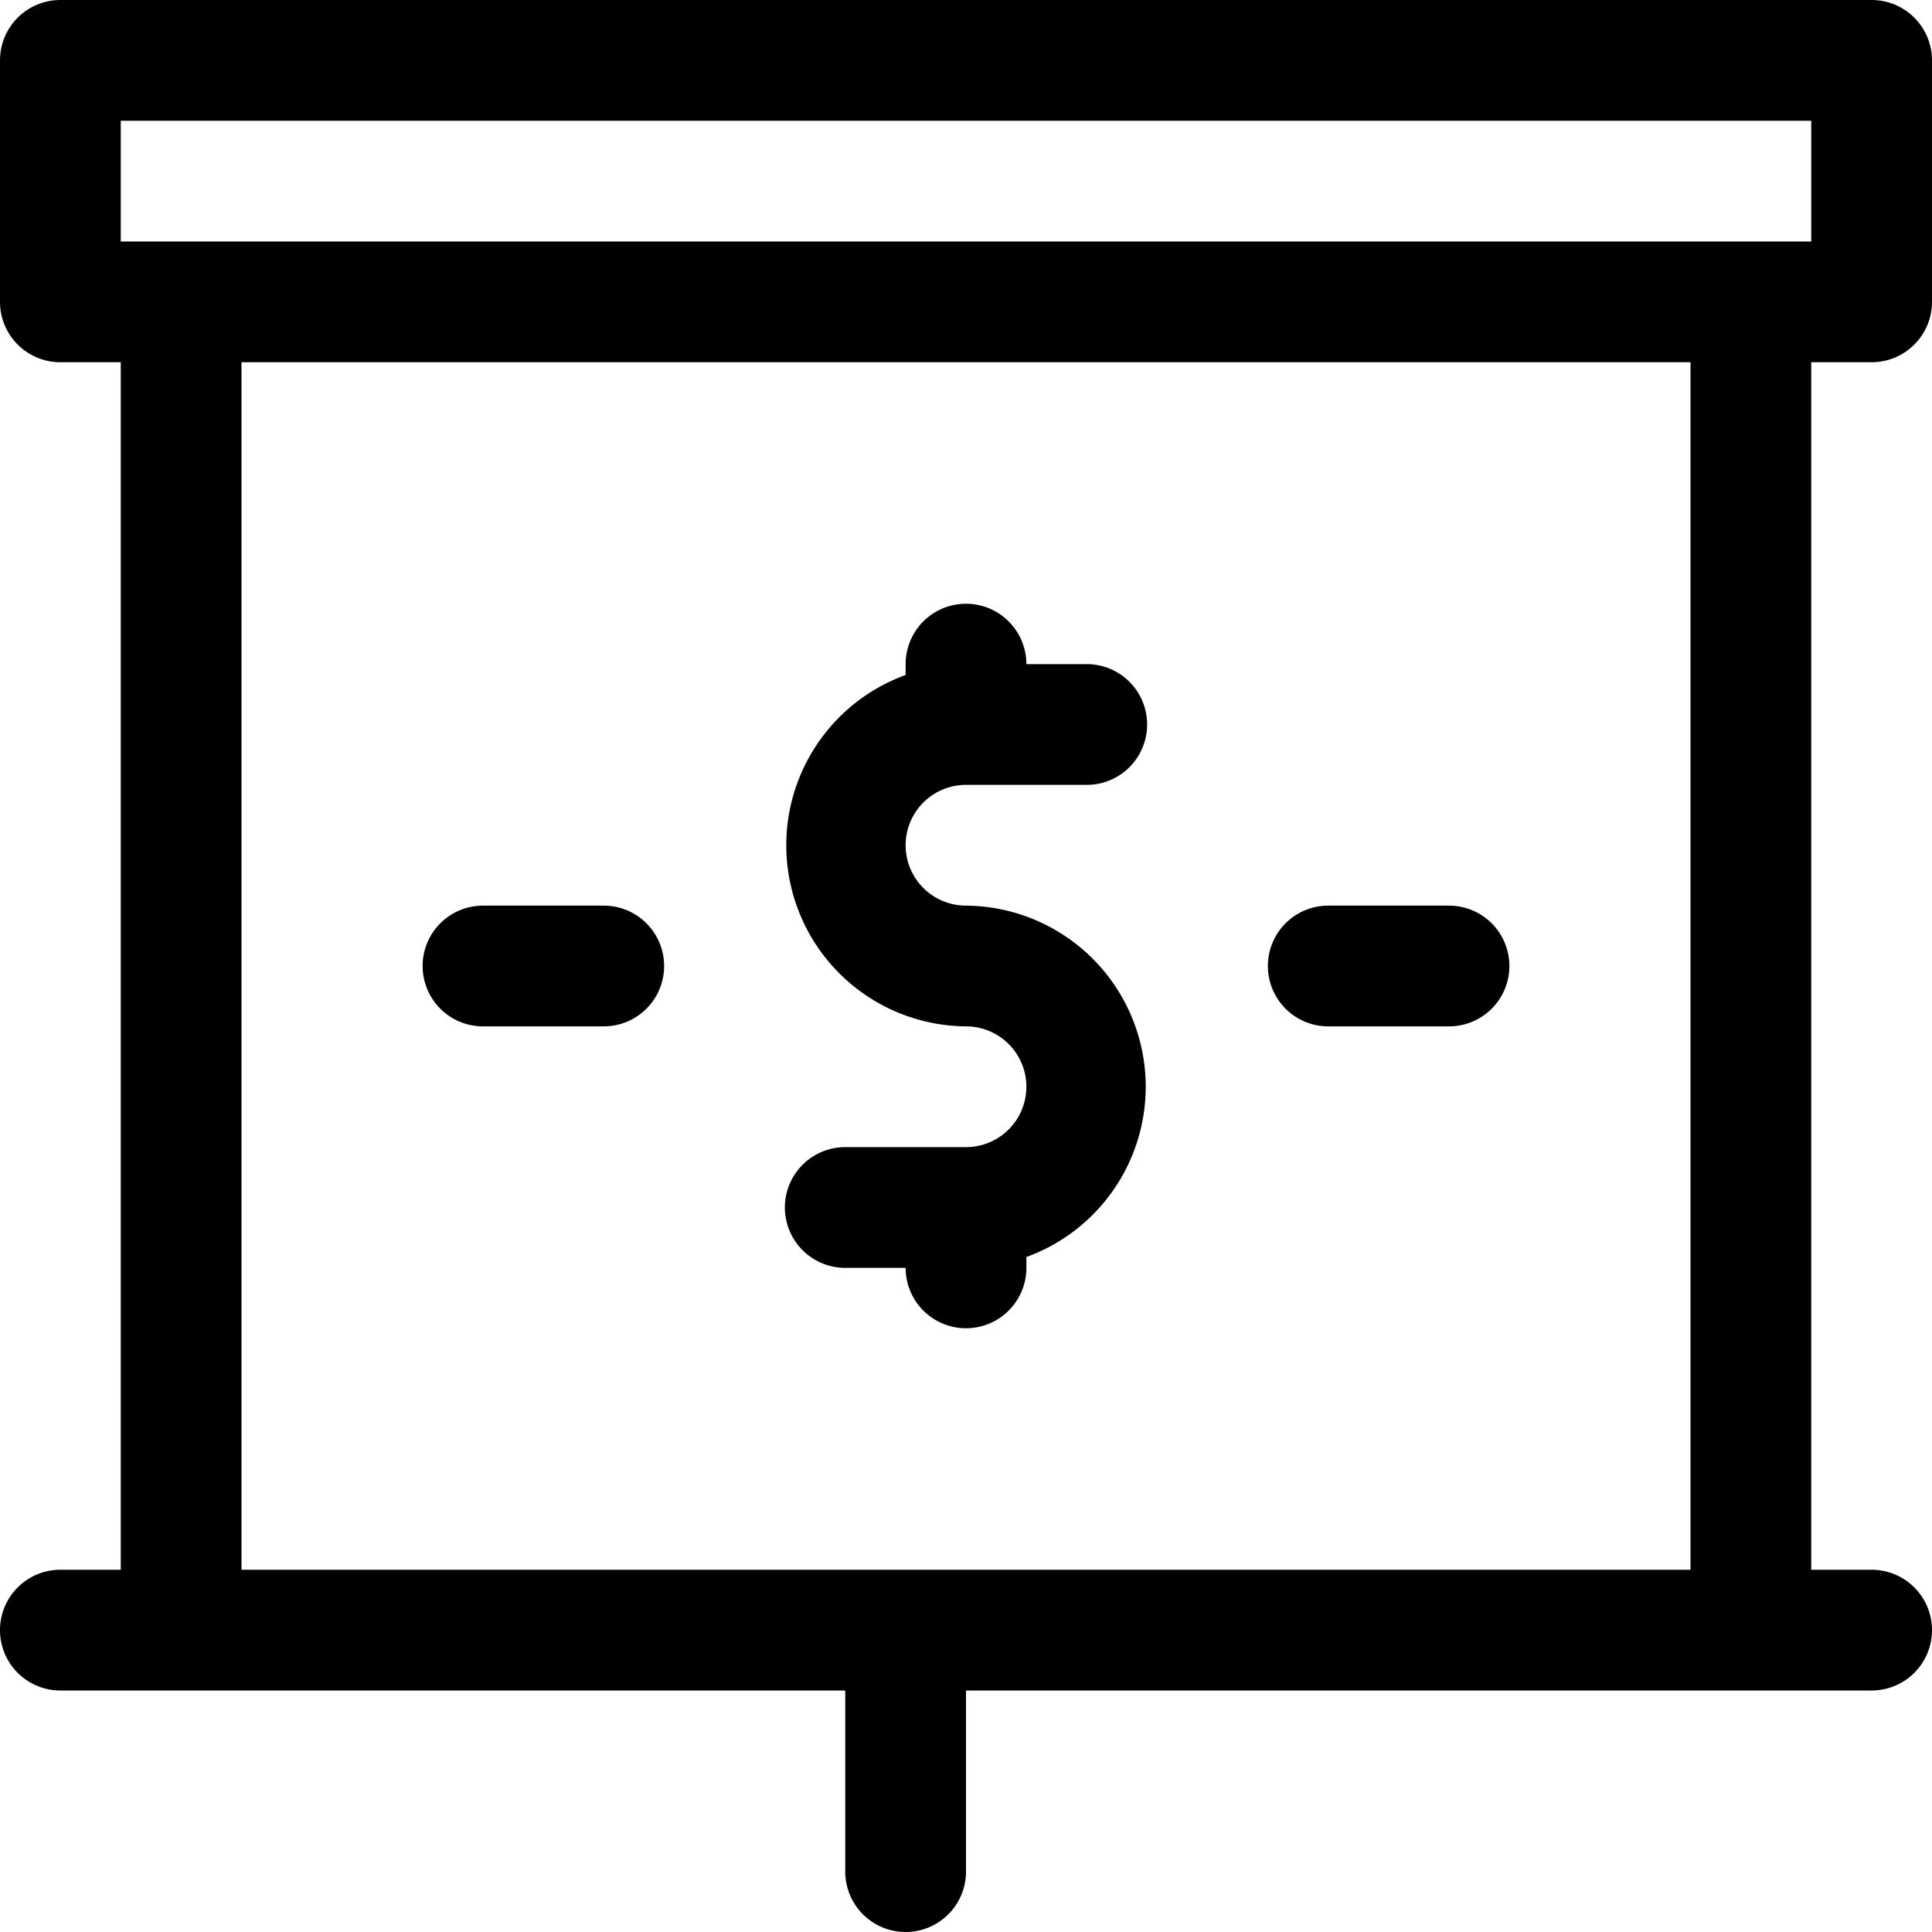 <?xml version="1.0" ?>
<!-- Uploaded to: SVG Repo, www.svgrepo.com, Generator: SVG Repo Mixer Tools -->
<svg fill="#000000" width="800px" height="800px" viewBox="0 0 32 32" xmlns="http://www.w3.org/2000/svg">
<g data-name="15. Presentatiion" id="_15._Presentatiion">
<path d="M31,6a1,1,0,0,0,1-1V1a1,1,0,0,0-1-1H1A1,1,0,0,0,0,1V5A1,1,0,0,0,1,6H2V26H1a1,1,0,0,0,0,2H14v3a1,1,0,0,0,2,0V28H31a1,1,0,0,0,0-2H30V6ZM2,2H30V4H2ZM28,26H4V6H28Z"/>
<path d="M16,19H14a1,1,0,0,0,0,2h1a1,1,0,0,0,2,0v-.18A3,3,0,0,0,16,15a1,1,0,0,1,0-2h2a1,1,0,0,0,0-2H17a1,1,0,0,0-2,0v.18A3,3,0,0,0,16,17a1,1,0,0,1,0,2Z"/>
<path d="M8,17h2a1,1,0,0,0,0-2H8a1,1,0,0,0,0,2Z"/>
<path d="M22,17h2a1,1,0,0,0,0-2H22a1,1,0,0,0,0,2Z"/>
</g>
</svg>